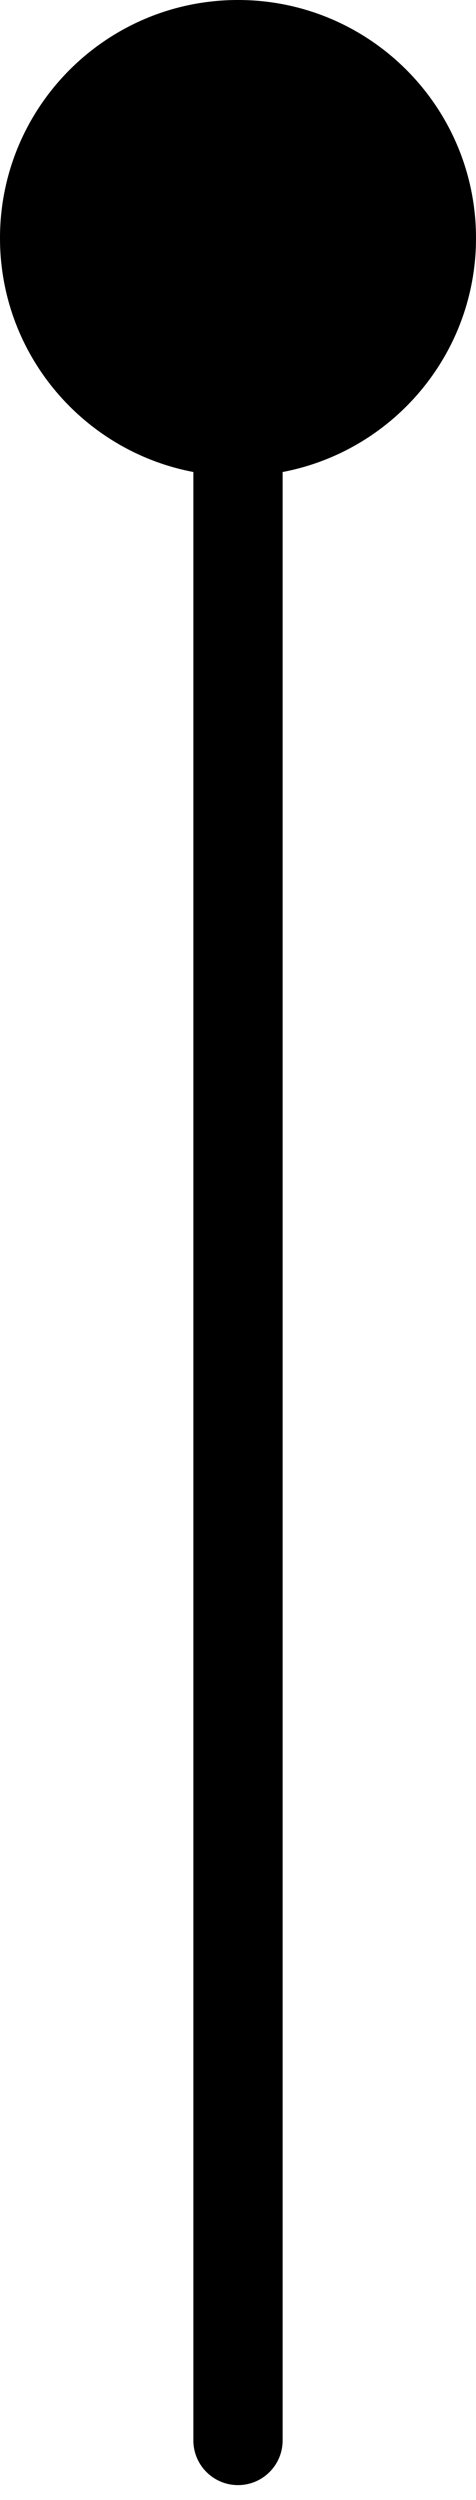 <svg width="16" height="84" viewBox="0 0 16 84" fill="none" xmlns="http://www.w3.org/2000/svg">
<path d="M8 0C3.582 1.93129e-07 -1.93129e-07 3.582 0 8C1.93129e-07 12.418 3.582 16 8 16C12.418 16 16 12.418 16 8C16 3.582 12.418 -1.93129e-07 8 0ZM6.5 82C6.5 82.828 7.172 83.5 8 83.5C8.828 83.5 9.5 82.828 9.5 82L6.5 82ZM6.5 8L6.5 82L9.5 82L9.5 8L6.5 8Z" fill="black"/>
</svg>
